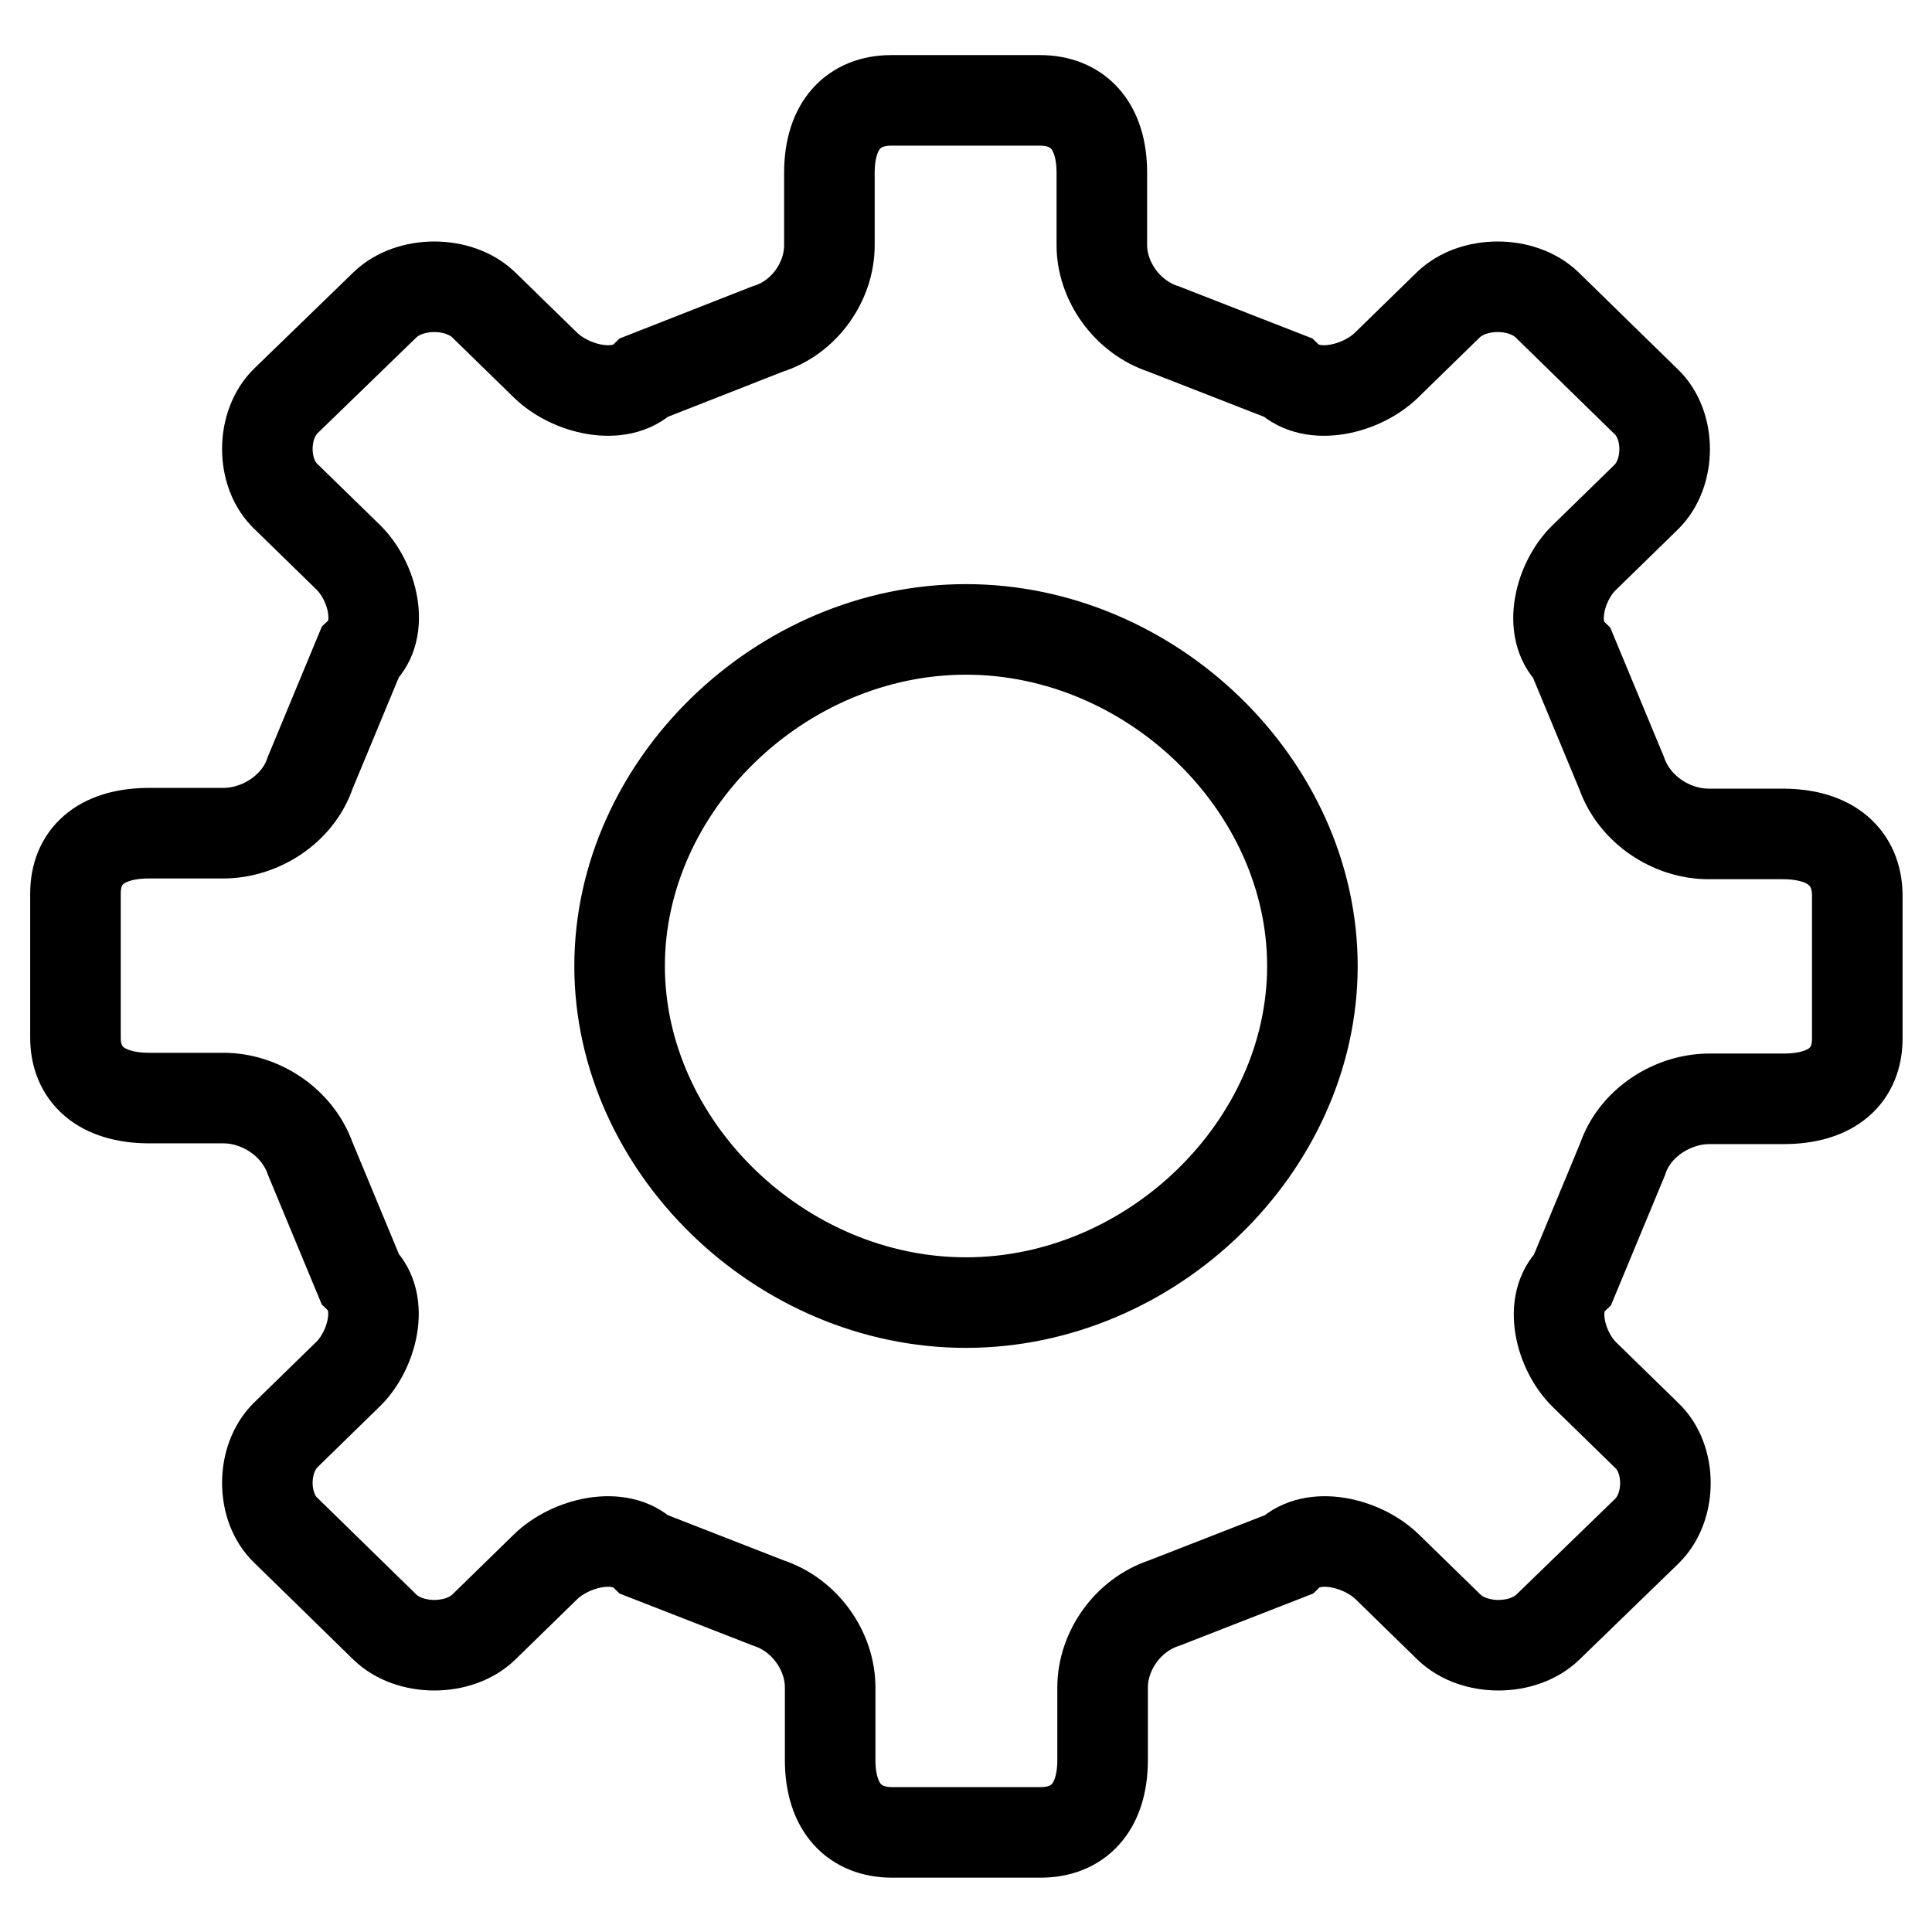 <?xml version="1.0" encoding="utf-8"?>
<!-- Svg Vector Icons : http://www.onlinewebfonts.com/icon -->
<!DOCTYPE svg PUBLIC "-//W3C//DTD SVG 1.1//EN" "http://www.w3.org/Graphics/SVG/1.1/DTD/svg11.dtd">
<svg version="1.1" xmlns="http://www.w3.org/2000/svg" xmlns:xlink="http://www.w3.org/1999/xlink" x="0px" y="0px" viewBox="0 0 256 256" enable-background="new 0 0 256 256" xml:space="preserve">
<g> <path stroke-width="12" fill-opacity="0" stroke="#000000"  d="M236.2,110.5c-9.8,0-9.8,0-9.8,0c-4.9,0-9.8-3.2-11.5-8c-6.6-15.9-6.6-15.9-6.6-15.9 c-3.3-3.2-1.6-9.6,1.6-12.7c8.2-8,8.2-8,8.2-8c3.3-3.2,3.3-9.6,0-12.7C205,40.4,205,40.4,205,40.4c-3.3-3.2-9.8-3.2-13.1,0 c-8.2,8-8.2,8-8.2,8c-3.3,3.2-9.8,4.8-13.1,1.6c-16.4-6.4-16.4-6.4-16.4-6.4c-4.9-1.6-8.2-6.4-8.2-11.1c0-9.6,0-9.6,0-9.6 c0-6.4-3.3-9.6-8.2-9.6c-19.7,0-19.7,0-19.7,0c-4.9,0-8.2,3.2-8.2,9.6c0,9.6,0,9.6,0,9.6c0,4.8-3.3,9.6-8.2,11.1 C85.4,50,85.4,50,85.4,50c-3.3,3.2-9.8,1.6-13.1-1.6c-8.2-8-8.2-8-8.2-8c-3.3-3.2-9.8-3.2-13.1,0C37.9,53.1,37.9,53.1,37.9,53.1 c-3.3,3.2-3.3,9.6,0,12.7c8.2,8,8.2,8,8.2,8c3.3,3.2,4.9,9.6,1.6,12.7c-6.6,15.9-6.6,15.9-6.6,15.9c-1.6,4.8-6.6,8-11.5,8 c-9.8,0-9.8,0-9.8,0c-6.6,0-9.8,3.2-9.8,8c0,19.1,0,19.1,0,19.1c0,4.8,3.3,8,9.8,8c9.8,0,9.8,0,9.8,0c4.9,0,9.8,3.2,11.5,8 c6.6,15.9,6.6,15.9,6.6,15.9c3.3,3.2,1.6,9.6-1.6,12.7c-8.2,8-8.2,8-8.2,8c-3.3,3.2-3.3,9.6,0,12.7C51,215.6,51,215.6,51,215.6 c3.3,3.2,9.8,3.2,13.1,0c8.2-8,8.2-8,8.2-8c3.3-3.2,9.8-4.8,13.1-1.6c16.4,6.4,16.4,6.4,16.4,6.4c4.9,1.6,8.2,6.4,8.2,11.2 c0,9.6,0,9.6,0,9.6c0,6.4,3.3,9.6,8.2,9.6c19.7,0,19.7,0,19.7,0c4.9,0,8.2-3.2,8.2-9.6c0-9.6,0-9.6,0-9.6c0-4.8,3.3-9.6,8.2-11.2 c16.4-6.4,16.4-6.4,16.4-6.4c3.3-3.2,9.8-1.6,13.1,1.6c8.2,8,8.2,8,8.2,8c3.3,3.2,9.8,3.2,13.1,0c13.1-12.7,13.1-12.7,13.1-12.7 c3.3-3.2,3.3-9.6,0-12.7c-8.2-8-8.2-8-8.2-8c-3.3-3.2-4.9-9.6-1.6-12.7c6.6-15.9,6.6-15.9,6.6-15.9c1.6-4.8,6.6-8,11.5-8 c9.8,0,9.8,0,9.8,0c6.6,0,9.8-3.2,9.8-8c0-19.1,0-19.1,0-19.1C246,113.7,242.7,110.5,236.2,110.5 M173.9,128 c0,23.9-21.3,44.6-45.9,44.6c-24.6,0-45.9-20.7-45.9-44.6c0-23.9,21.3-44.6,45.9-44.6C152.6,83.4,173.9,104.1,173.9,128"/></g>
</svg>